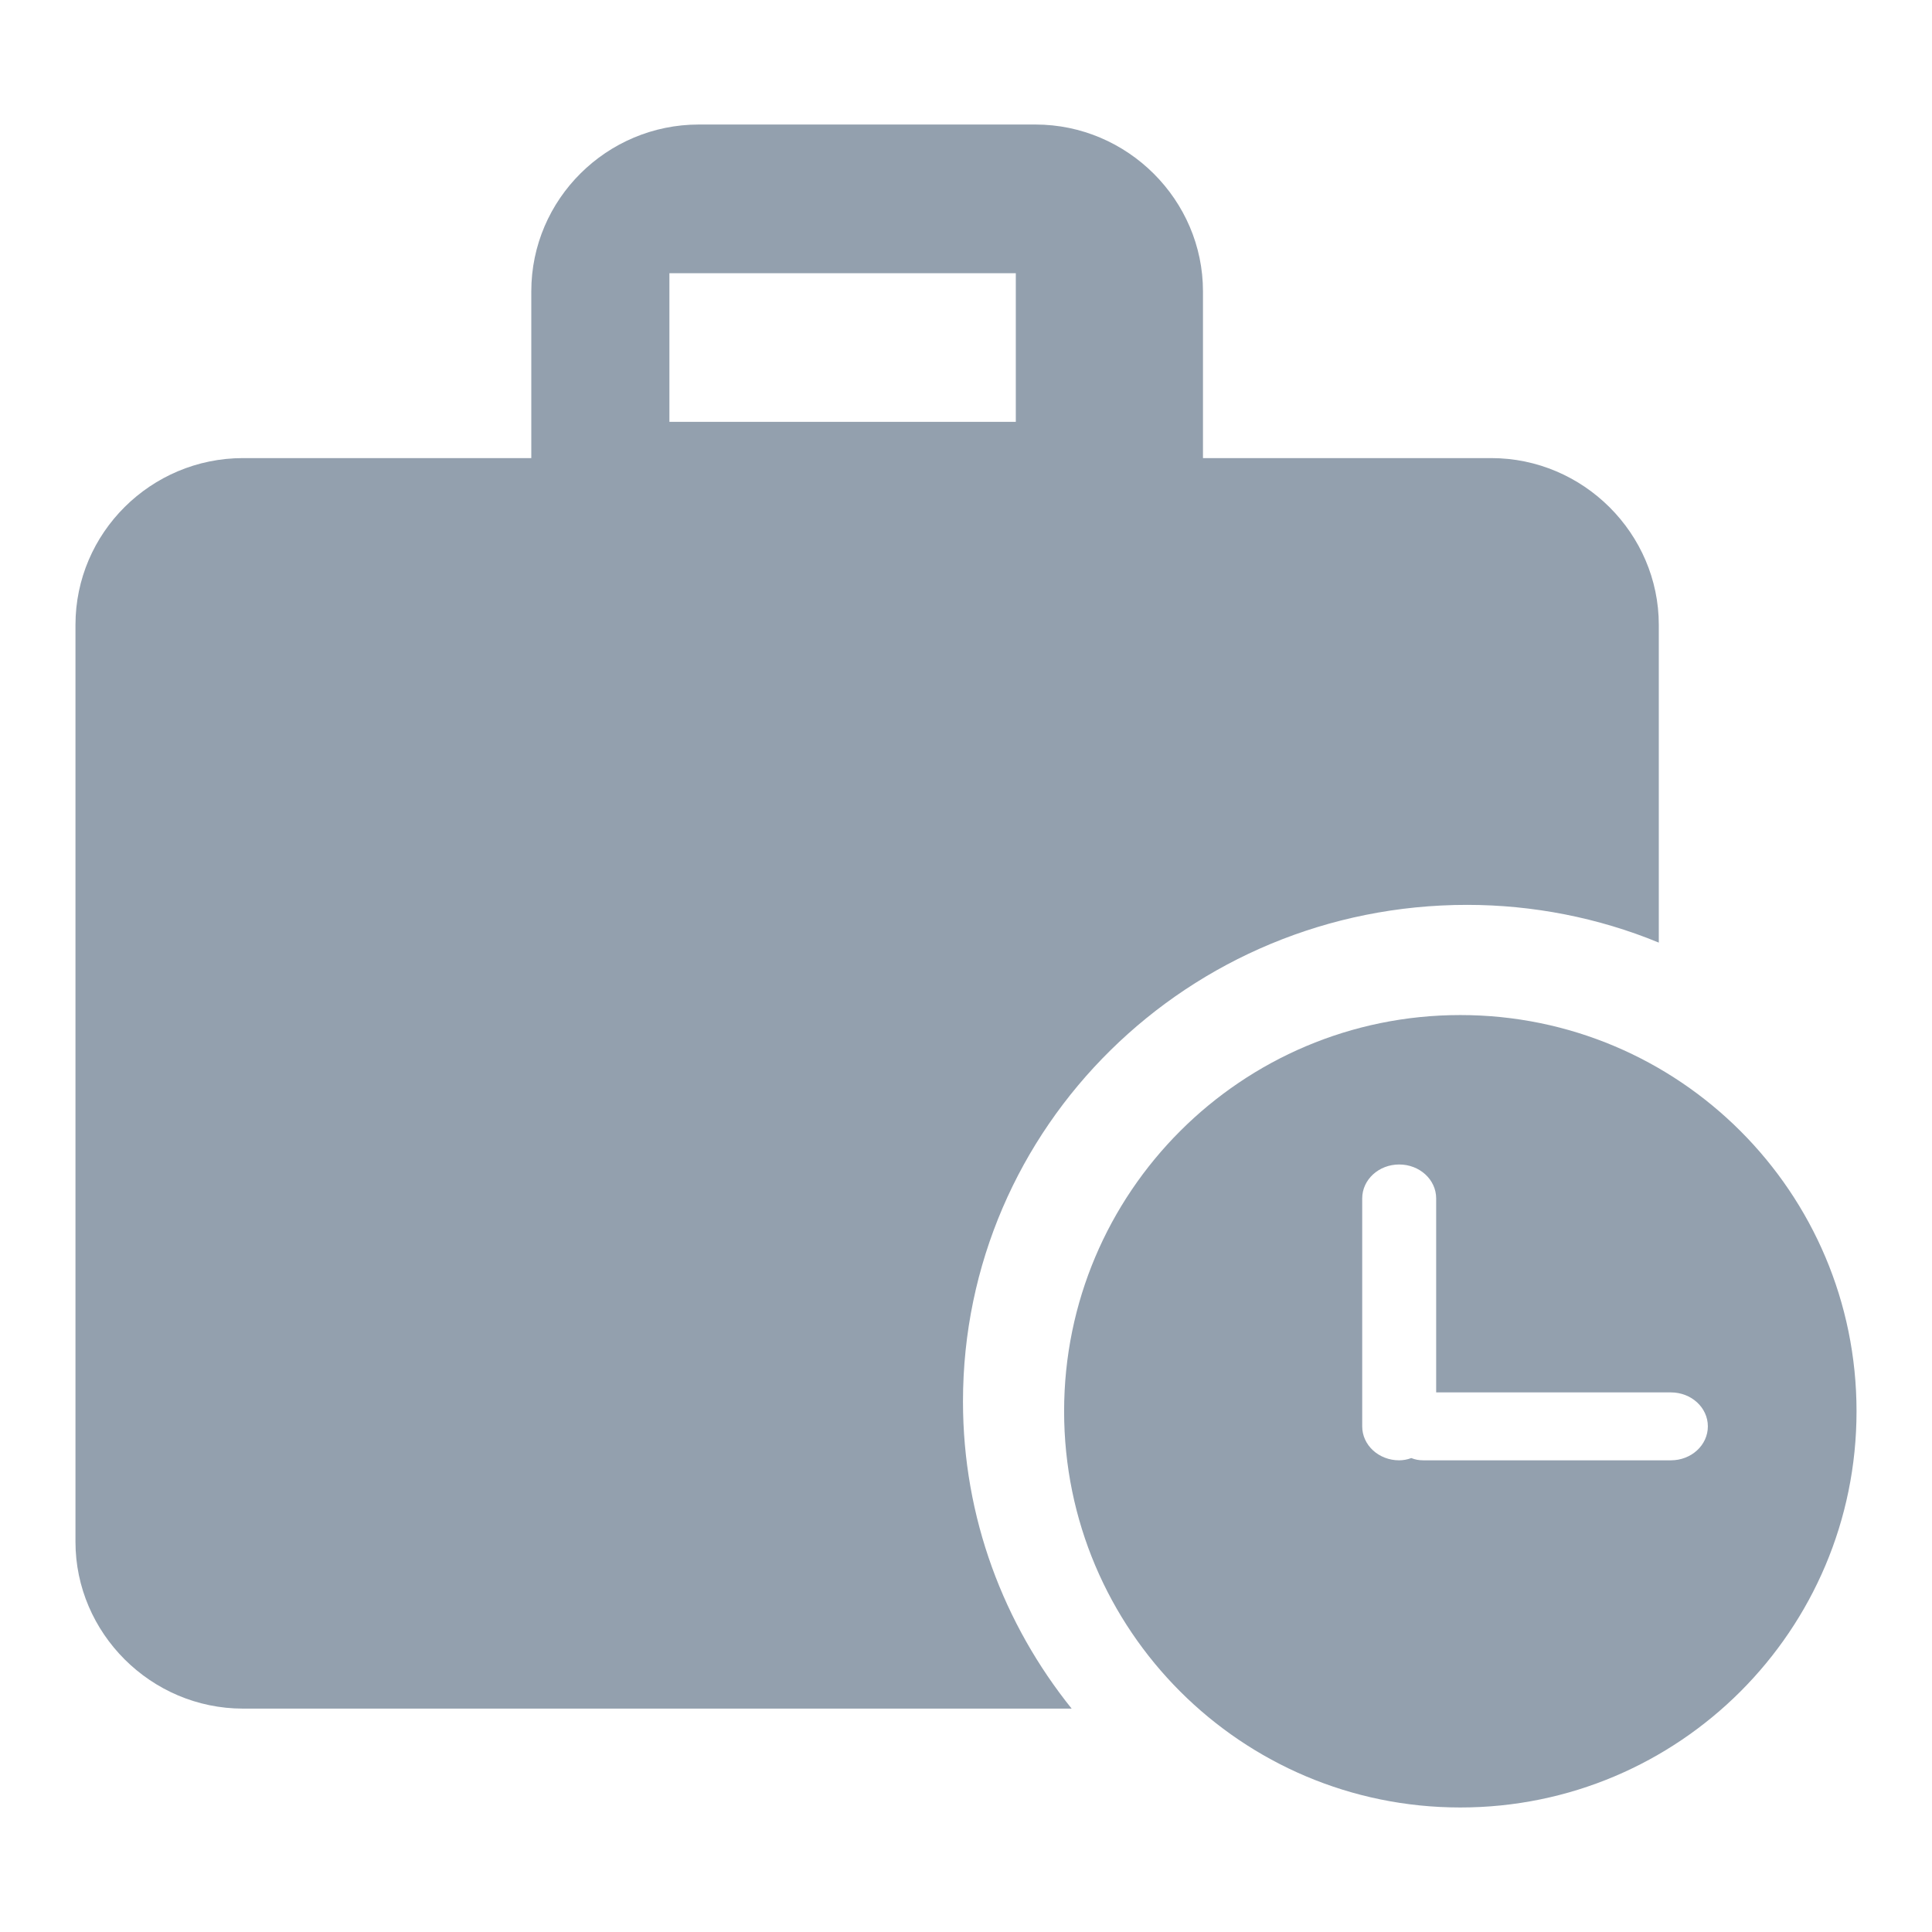 <?xml version="1.0" encoding="utf-8"?>
<!-- Svg Vector Icons : http://www.onlinewebfonts.com/icon -->
<!DOCTYPE svg PUBLIC "-//W3C//DTD SVG 1.1//EN" "http://www.w3.org/Graphics/SVG/1.1/DTD/svg11.dtd">
<svg version="1.1" xmlns="http://www.w3.org/2000/svg" xmlns:xlink="http://www.w3.org/1999/xlink" x="0px" y="0px" viewBox="0 0 256 256" enable-background="new 0 0 256 256" xml:space="preserve">
<g> <path fill="#93a0ae" d="M194.4,119.9c8.7,0,17.4,1.7,25.4,5V82.8c0-12.1-10-22.1-22.2-22.1h-38.2V38.6c0-12.1-10-22.1-22.2-22.1 H92.6c-12.2,0-22.2,9.9-22.2,22.1v22.1H32.2C20,60.7,10,70.6,10,82.8v121.5c0,12.1,10,22.1,22.2,22.1H142 c-9-11.2-14.4-25.3-14.4-40.7C127.6,149.3,157.5,119.9,194.4,119.9z M88.7,36.2h45.9v19.7H88.7V36.2z"/> <path fill="#93a0ae" d="M193.5,134.5c-29,0-52.5,23.5-52.5,52.5c0,29,23.5,52.5,52.5,52.5c29,0,52.5-23.5,52.5-52.5 C246,158,222.5,134.5,193.5,134.5z M221.4,193.5h-32.8c-0.6,0-1.1-0.1-1.6-0.3c-0.5,0.2-1.1,0.3-1.6,0.3c-2.7,0-4.9-2-4.9-4.5 v-30.2c0-2.5,2.2-4.5,4.9-4.5c2.7,0,4.9,2,4.9,4.5v25.7h31.1c2.7,0,4.9,2,4.9,4.5C226.3,191.5,224.1,193.5,221.4,193.5L221.4,193.5 z"/></g>
</svg>